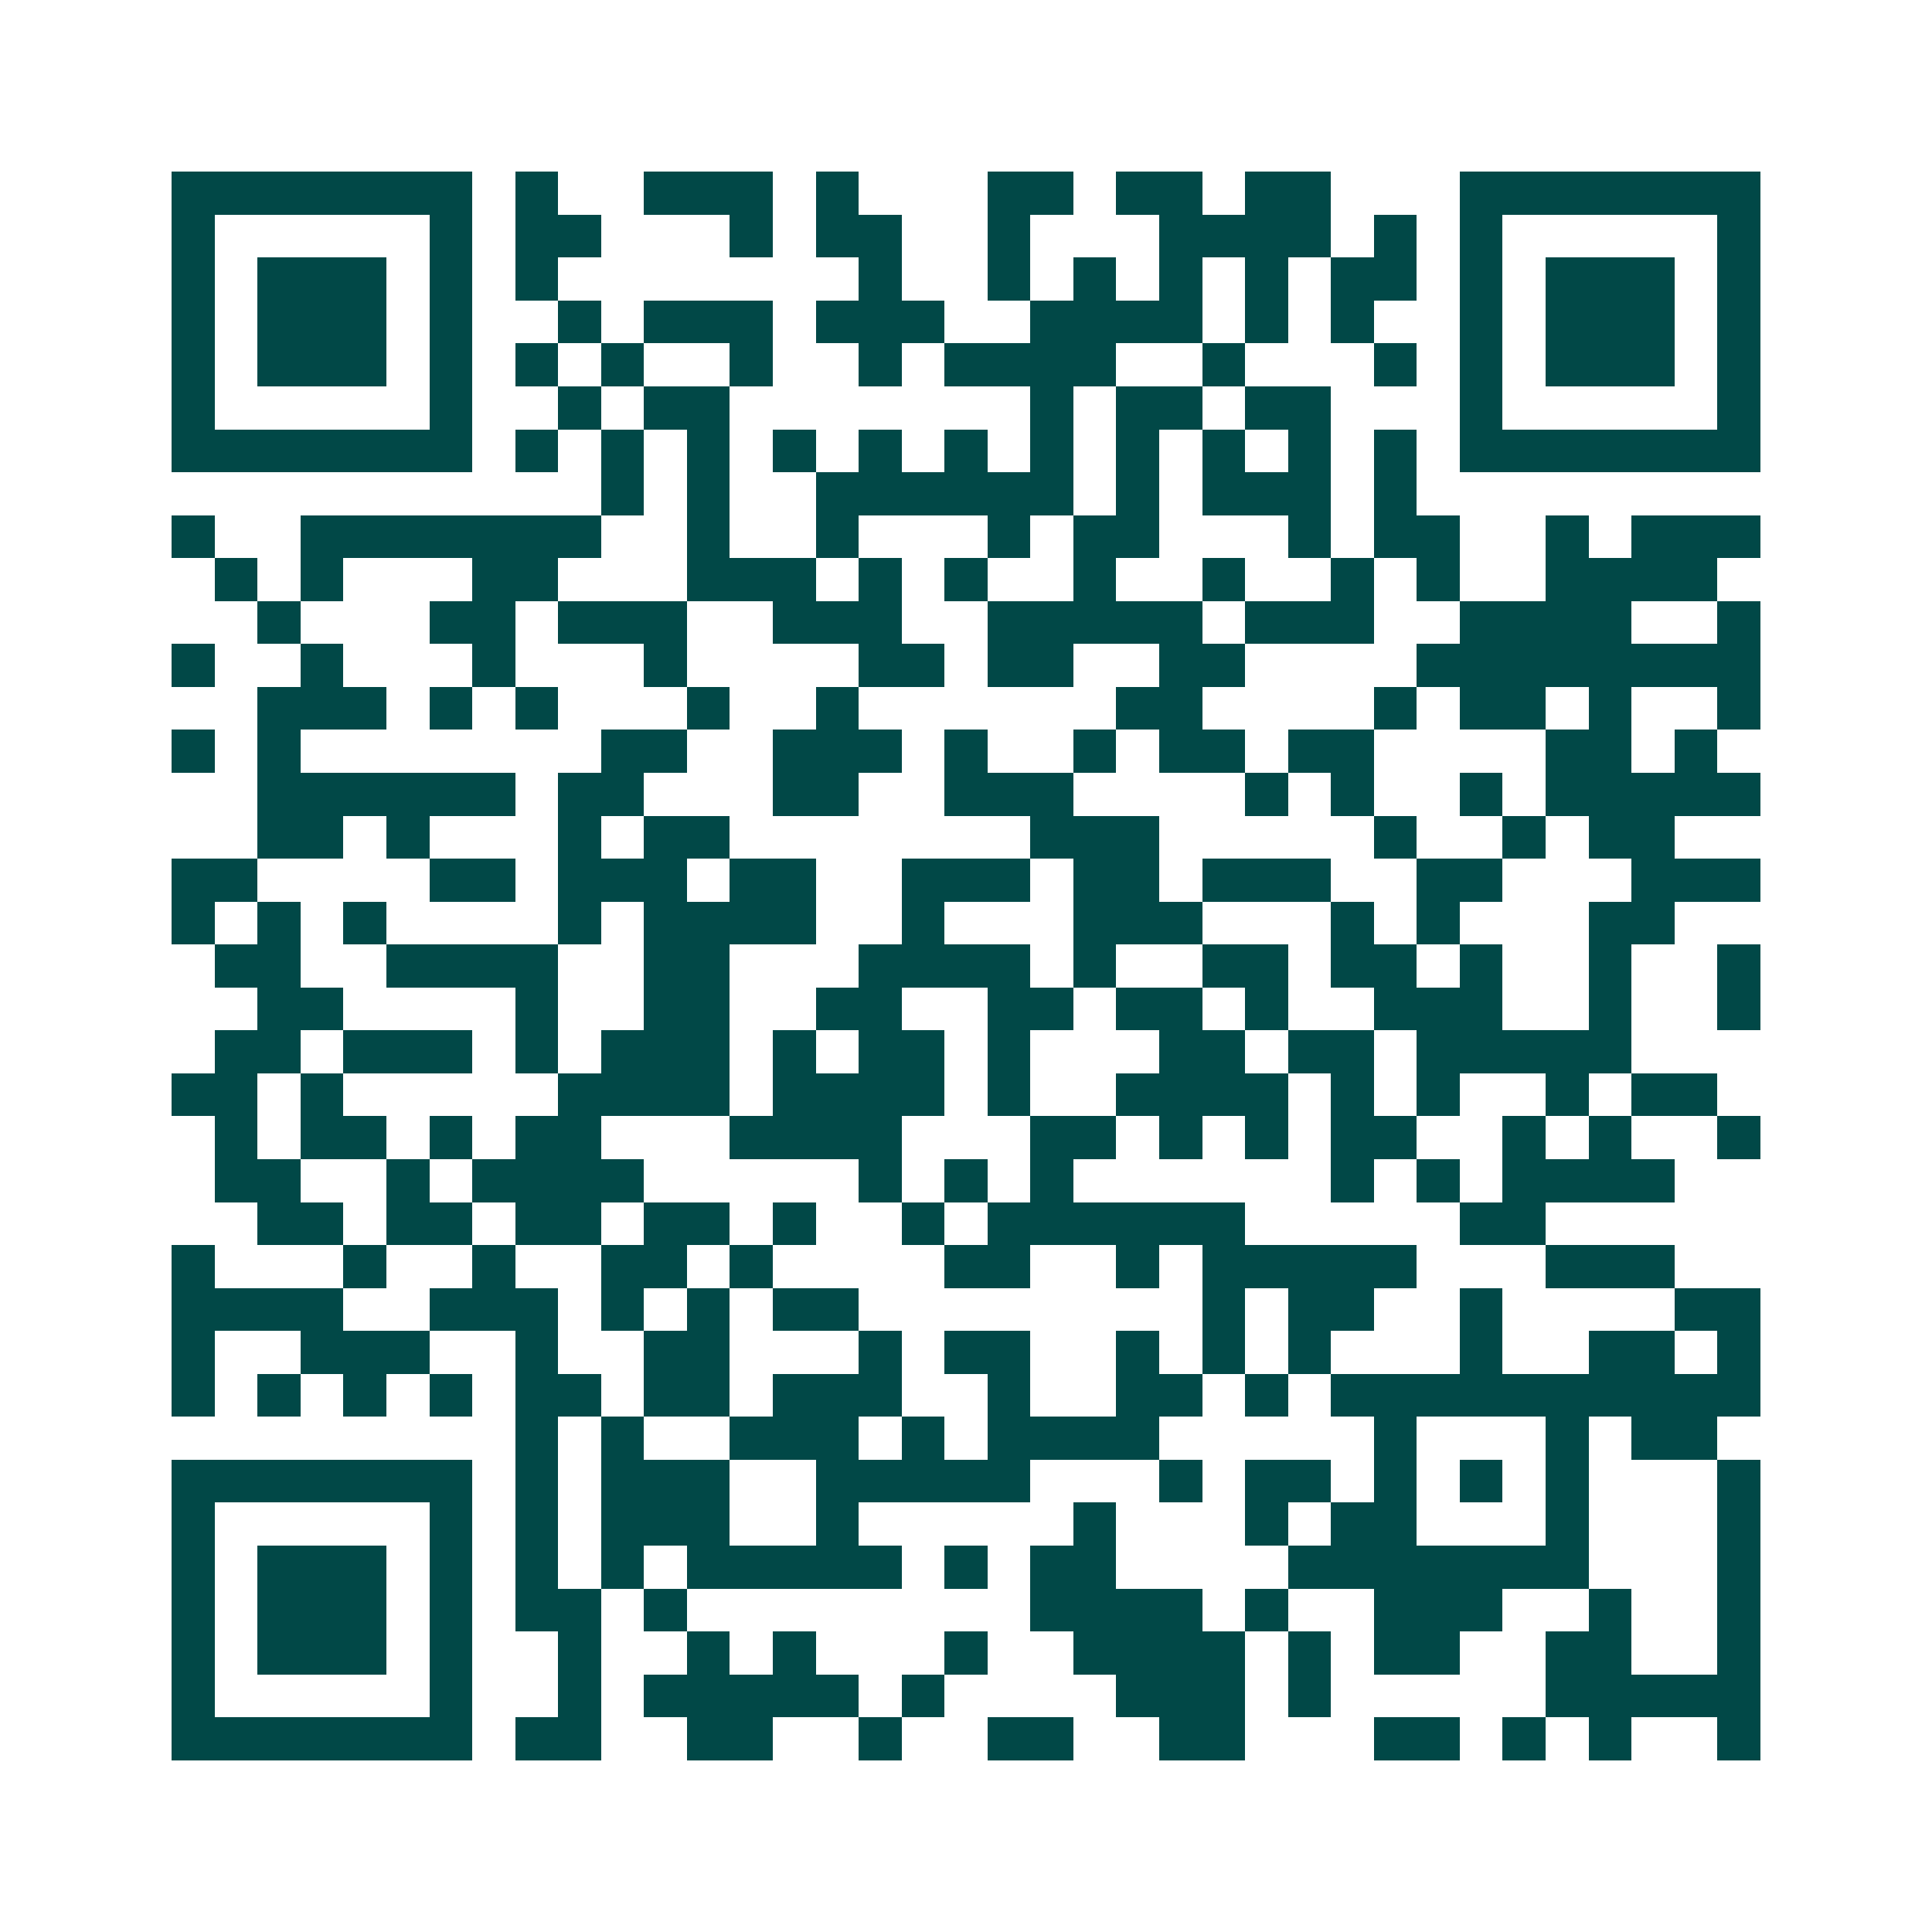 <svg xmlns="http://www.w3.org/2000/svg" width="200" height="200" viewBox="0 0 45 45" shape-rendering="crispEdges"><path fill="#ffffff" d="M0 0h45v45H0z"/><path stroke="#014847" d="M4 4.5h7m1 0h1m2 0h3m1 0h1m3 0h2m1 0h2m1 0h2m3 0h7M4 5.5h1m5 0h1m1 0h2m3 0h1m1 0h2m2 0h1m3 0h4m1 0h1m1 0h1m5 0h1M4 6.5h1m1 0h3m1 0h1m1 0h1m7 0h1m2 0h1m1 0h1m1 0h1m1 0h1m1 0h2m1 0h1m1 0h3m1 0h1M4 7.5h1m1 0h3m1 0h1m2 0h1m1 0h3m1 0h3m2 0h4m1 0h1m1 0h1m2 0h1m1 0h3m1 0h1M4 8.5h1m1 0h3m1 0h1m1 0h1m1 0h1m2 0h1m2 0h1m1 0h4m2 0h1m3 0h1m1 0h1m1 0h3m1 0h1M4 9.5h1m5 0h1m2 0h1m1 0h2m7 0h1m1 0h2m1 0h2m3 0h1m5 0h1M4 10.5h7m1 0h1m1 0h1m1 0h1m1 0h1m1 0h1m1 0h1m1 0h1m1 0h1m1 0h1m1 0h1m1 0h1m1 0h7M14 11.5h1m1 0h1m2 0h6m1 0h1m1 0h3m1 0h1M4 12.5h1m2 0h7m2 0h1m2 0h1m3 0h1m1 0h2m3 0h1m1 0h2m2 0h1m1 0h3M5 13.5h1m1 0h1m3 0h2m3 0h3m1 0h1m1 0h1m2 0h1m2 0h1m2 0h1m1 0h1m2 0h4M6 14.5h1m3 0h2m1 0h3m2 0h3m2 0h5m1 0h3m2 0h4m2 0h1M4 15.5h1m2 0h1m3 0h1m3 0h1m4 0h2m1 0h2m2 0h2m4 0h8M6 16.5h3m1 0h1m1 0h1m3 0h1m2 0h1m6 0h2m4 0h1m1 0h2m1 0h1m2 0h1M4 17.5h1m1 0h1m7 0h2m2 0h3m1 0h1m2 0h1m1 0h2m1 0h2m4 0h2m1 0h1M6 18.5h6m1 0h2m3 0h2m2 0h3m4 0h1m1 0h1m2 0h1m1 0h5M6 19.5h2m1 0h1m3 0h1m1 0h2m7 0h3m5 0h1m2 0h1m1 0h2M4 20.5h2m4 0h2m1 0h3m1 0h2m2 0h3m1 0h2m1 0h3m2 0h2m3 0h3M4 21.5h1m1 0h1m1 0h1m4 0h1m1 0h4m2 0h1m3 0h3m3 0h1m1 0h1m3 0h2M5 22.5h2m2 0h4m2 0h2m3 0h4m1 0h1m2 0h2m1 0h2m1 0h1m2 0h1m2 0h1M6 23.5h2m4 0h1m2 0h2m2 0h2m2 0h2m1 0h2m1 0h1m2 0h3m2 0h1m2 0h1M5 24.5h2m1 0h3m1 0h1m1 0h3m1 0h1m1 0h2m1 0h1m3 0h2m1 0h2m1 0h5M4 25.5h2m1 0h1m5 0h4m1 0h4m1 0h1m2 0h4m1 0h1m1 0h1m2 0h1m1 0h2M5 26.5h1m1 0h2m1 0h1m1 0h2m3 0h4m3 0h2m1 0h1m1 0h1m1 0h2m2 0h1m1 0h1m2 0h1M5 27.5h2m2 0h1m1 0h4m5 0h1m1 0h1m1 0h1m6 0h1m1 0h1m1 0h4M6 28.5h2m1 0h2m1 0h2m1 0h2m1 0h1m2 0h1m1 0h6m5 0h2M4 29.5h1m3 0h1m2 0h1m2 0h2m1 0h1m4 0h2m2 0h1m1 0h5m3 0h3M4 30.5h4m2 0h3m1 0h1m1 0h1m1 0h2m8 0h1m1 0h2m2 0h1m4 0h2M4 31.5h1m2 0h3m2 0h1m2 0h2m3 0h1m1 0h2m2 0h1m1 0h1m1 0h1m3 0h1m2 0h2m1 0h1M4 32.5h1m1 0h1m1 0h1m1 0h1m1 0h2m1 0h2m1 0h3m2 0h1m2 0h2m1 0h1m1 0h10M12 33.5h1m1 0h1m2 0h3m1 0h1m1 0h4m5 0h1m3 0h1m1 0h2M4 34.5h7m1 0h1m1 0h3m2 0h5m3 0h1m1 0h2m1 0h1m1 0h1m1 0h1m3 0h1M4 35.5h1m5 0h1m1 0h1m1 0h3m2 0h1m5 0h1m3 0h1m1 0h2m3 0h1m3 0h1M4 36.5h1m1 0h3m1 0h1m1 0h1m1 0h1m1 0h5m1 0h1m1 0h2m4 0h7m3 0h1M4 37.5h1m1 0h3m1 0h1m1 0h2m1 0h1m8 0h4m1 0h1m2 0h3m2 0h1m2 0h1M4 38.5h1m1 0h3m1 0h1m2 0h1m2 0h1m1 0h1m3 0h1m2 0h4m1 0h1m1 0h2m2 0h2m2 0h1M4 39.5h1m5 0h1m2 0h1m1 0h5m1 0h1m4 0h3m1 0h1m5 0h5M4 40.5h7m1 0h2m2 0h2m2 0h1m2 0h2m2 0h2m3 0h2m1 0h1m1 0h1m2 0h1"/></svg>
